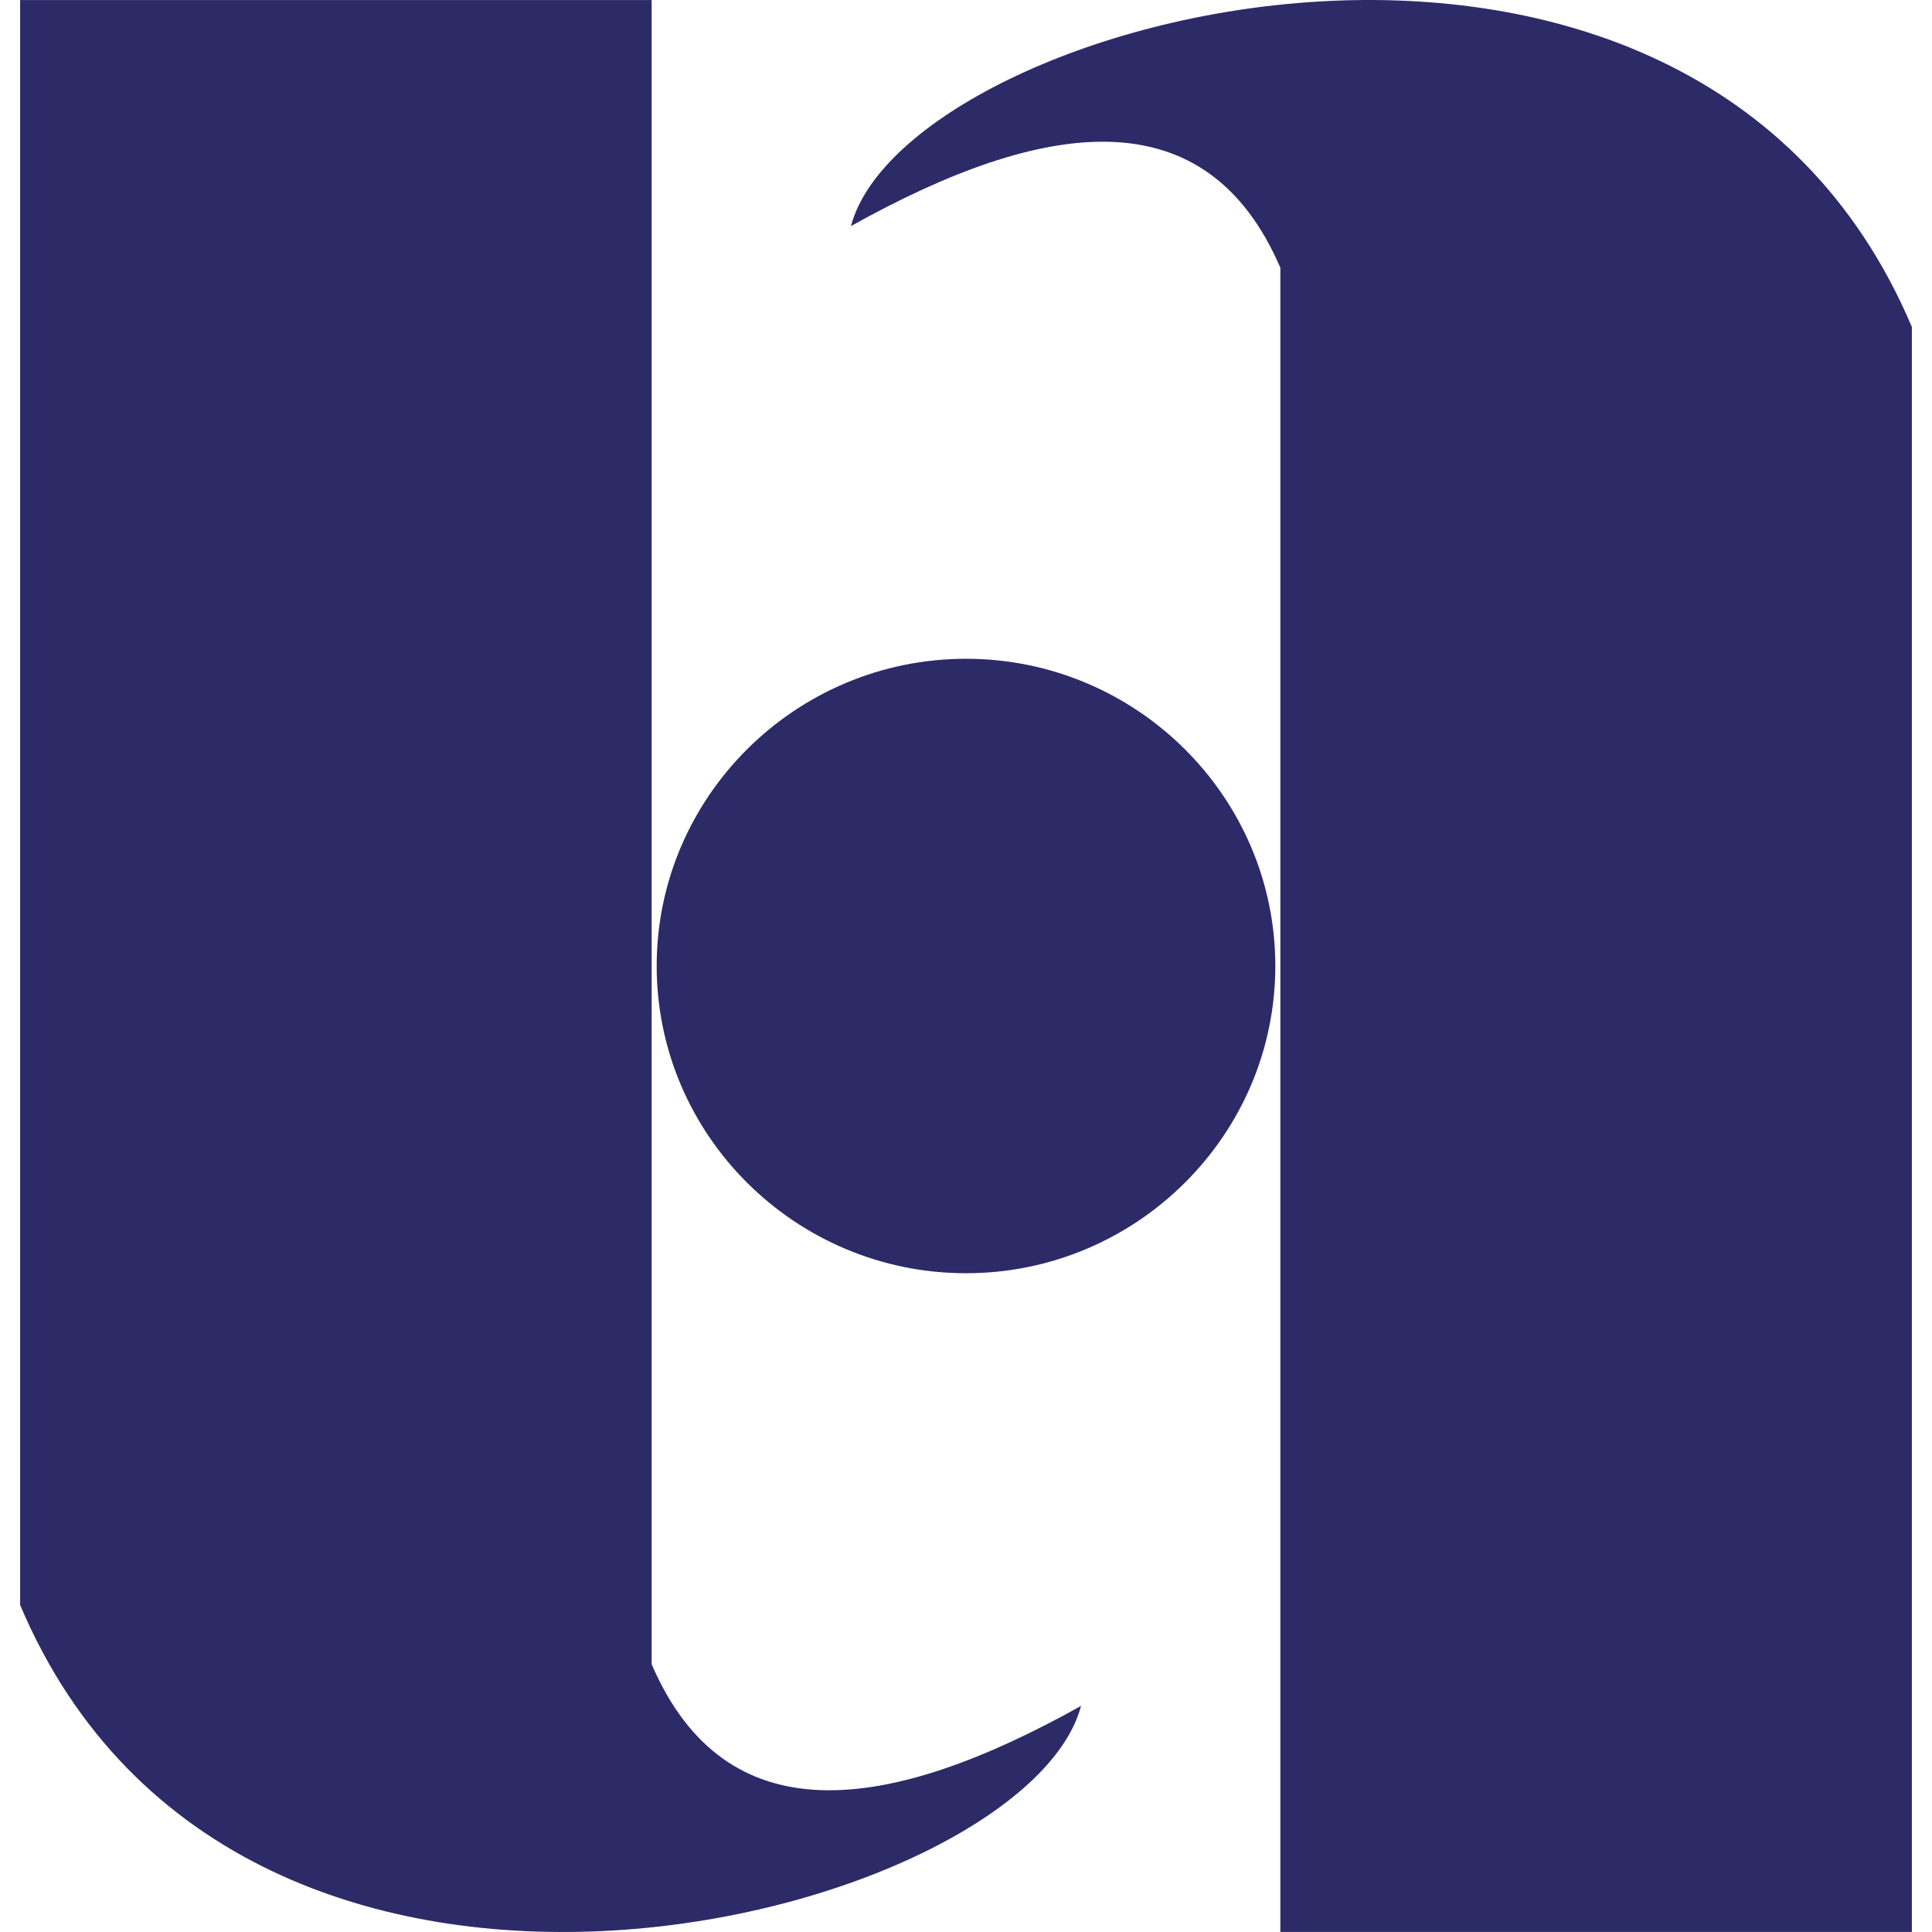 <?xml version="1.0" encoding="UTF-8"?>
<svg width="48px" height="48px" viewBox="0 0 48 48" version="1.1" xmlns="http://www.w3.org/2000/svg" xmlns:xlink="http://www.w3.org/1999/xlink">
    <!-- Generator: Sketch 56 (81588) - https://sketch.com -->
    <title>Bank/Color/Saderat</title>
    <desc>Created with Sketch.</desc>
    <g id="Ready-For-Export" stroke="none" stroke-width="1" fill="none" fill-rule="evenodd">
        <g id="Artboard" transform="translate(-3096, -80)" fill="#2D2A68">
            <g id="Banks_(Color)" transform="translate(80, 80)">
                <g id="Bank-/-Saderat-/-Color" transform="translate(3016, 0)">
                    <path d="M31.81,47.999 L31.81,6.652 C29.97,2.382 25.96,2.926 21.142,5.617 C22.533,0.358 42.014,-4.841 47.5,8.124 L47.5,47.999 L31.81,47.999 Z M16.19,0.001 L16.19,41.348 C18.03,45.618 22.04,45.074 26.858,42.383 C25.467,47.642 5.986,52.841 0.5,39.876 L0.5,0.001 L16.19,0.001 Z M24,31.633 C19.767,31.633 16.315,28.204 16.315,24 C16.315,19.796 19.767,16.367 24,16.367 C28.233,16.367 31.685,19.796 31.685,24 C31.685,28.204 28.233,31.633 24,31.633 Z" id="Shape"></path>
                </g>
            </g>
        </g>
    </g>
</svg>